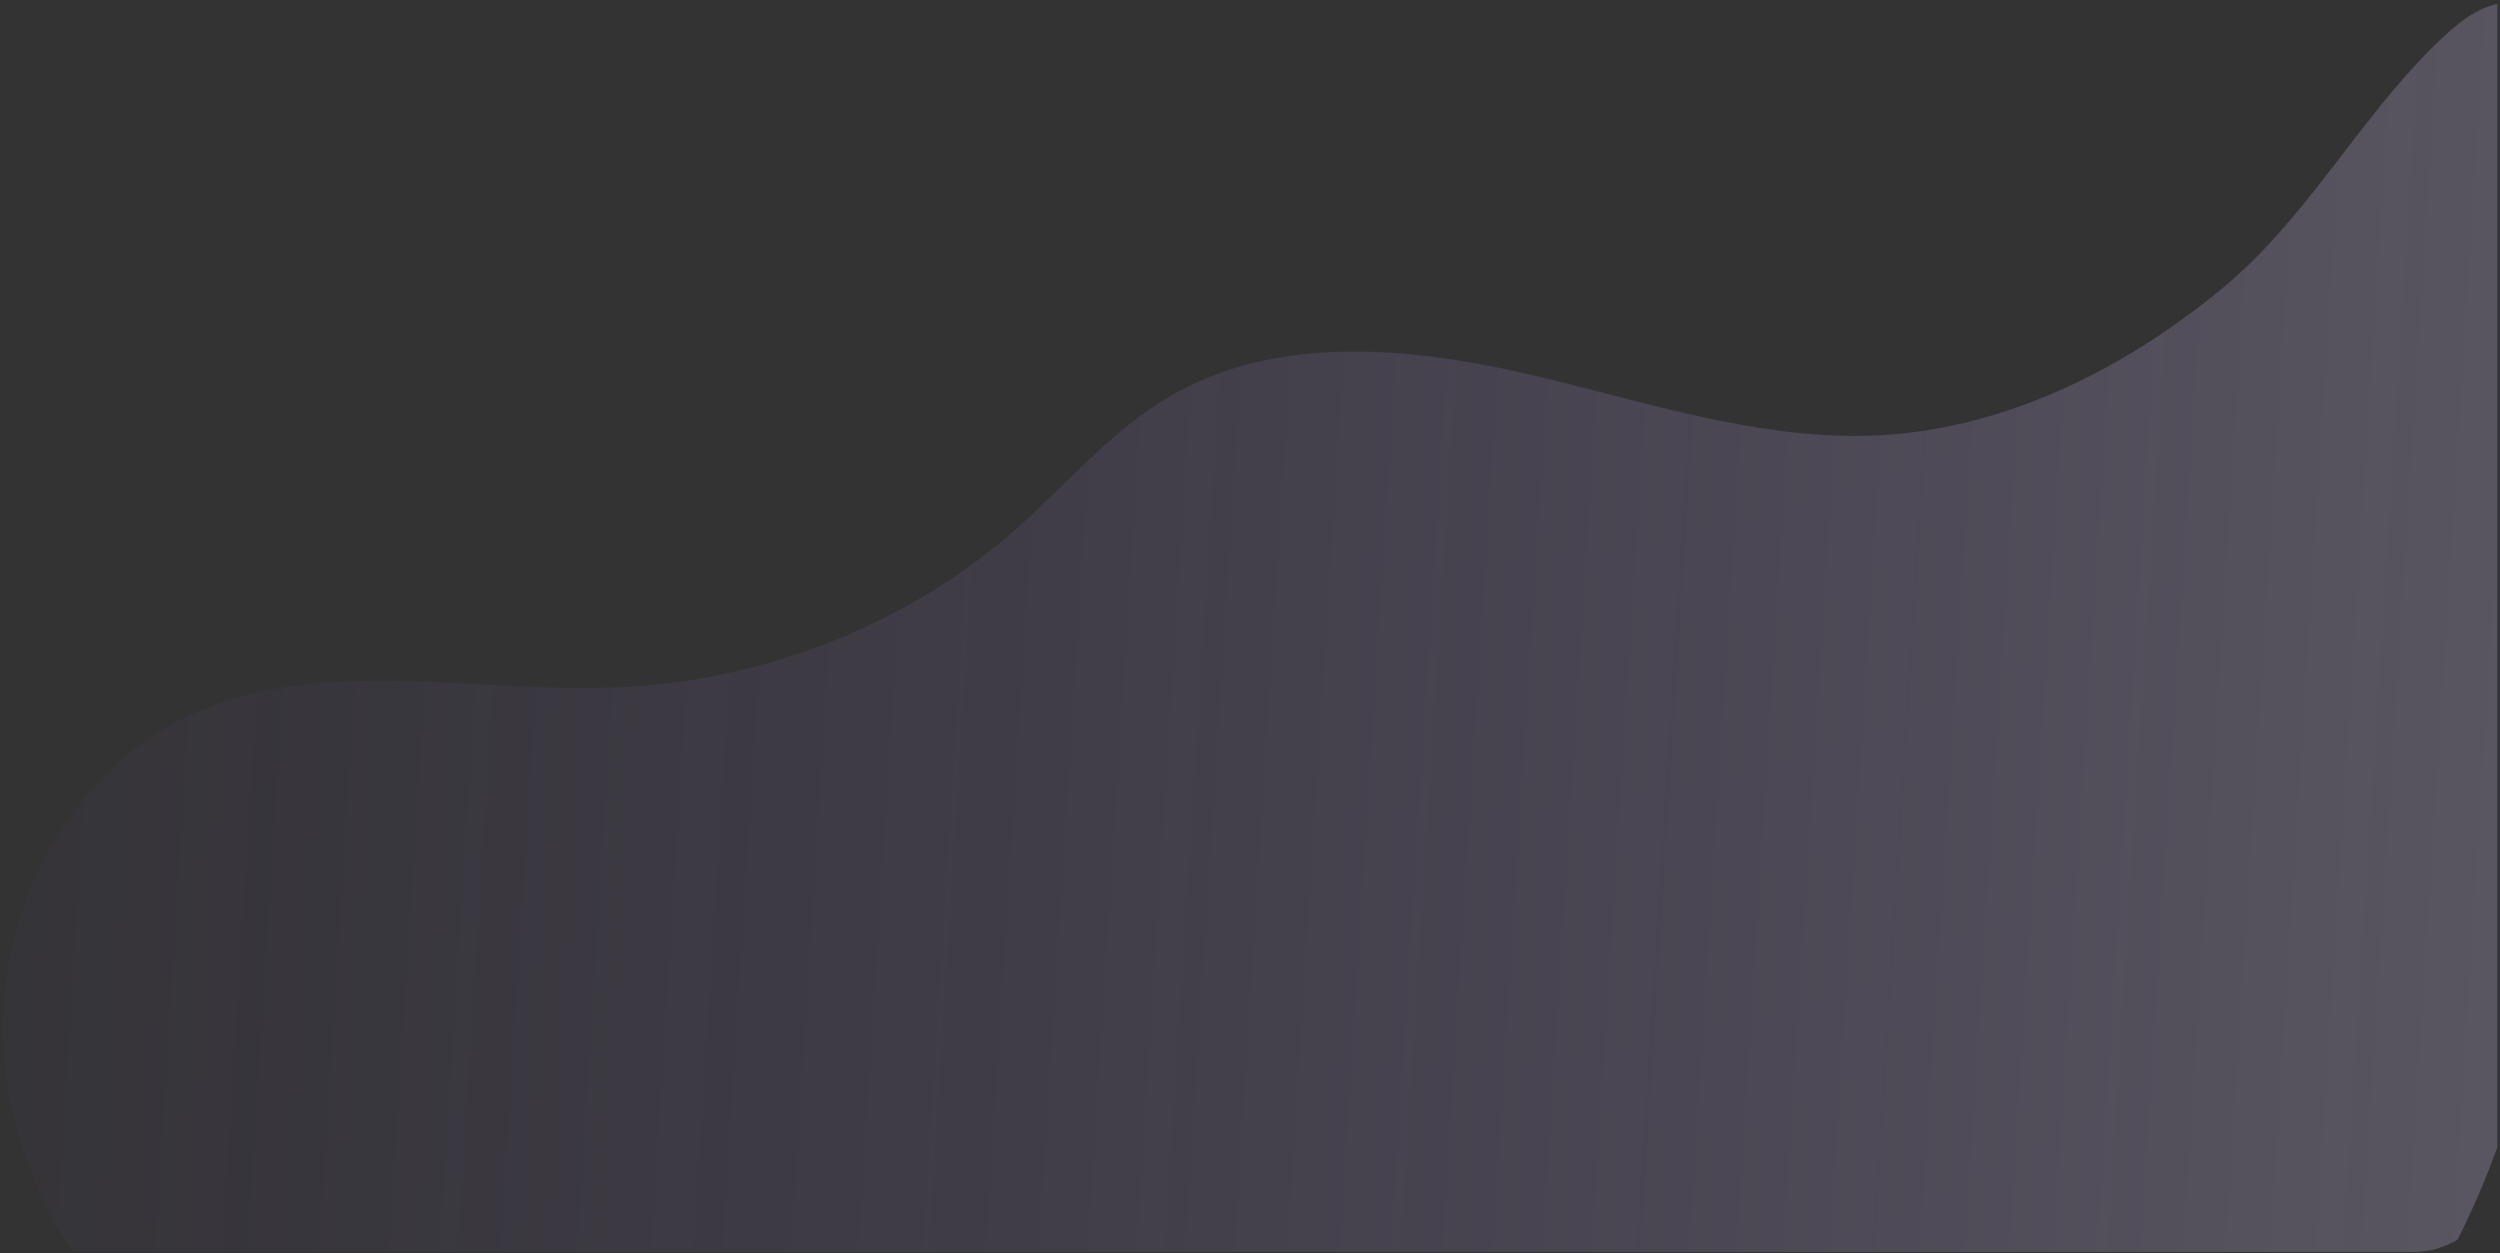 <svg width="359" height="180" viewBox="0 0 359 180" fill="none" xmlns="http://www.w3.org/2000/svg">
<rect x="0" y="0" width="359" height="180" fill="#333333" stroke="none"/>
<path fill-rule="evenodd" clip-rule="evenodd" d="M270.008 62.505C288.555 61.469 305.9 52.534 319.91 40.75C326.309 35.266 331.458 28.57 336.561 21.932C341.46 15.559 346.318 9.241 352.2 4.103C354.498 2.113 356.644 0.991 358.615 0.558V164.736C357.002 169.262 355.09 173.697 352.89 178.014C351.064 179.137 348.915 179.784 346.615 179.784H10.43C5.843 172.617 2.575 164.746 1.149 156.388C-2.454 135.28 7.687 111.583 27.701 102.518C40.526 96.774 54.797 97.523 69.177 98.278C76.192 98.646 83.234 99.016 90.146 98.633C110.56 97.468 130.575 89.439 145.786 76.102C148.067 74.081 150.253 71.944 152.437 69.81C157.53 64.83 162.611 59.863 168.869 56.418C183.813 48.131 202.493 49.814 219.305 53.699C223.061 54.567 226.81 55.532 230.561 56.497C243.596 59.852 256.641 63.209 270.008 62.505Z" fill="url(#paint0_linear)" fill-opacity="0.5"/>
<defs>
<linearGradient id="paint0_linear" x1="553.309" y1="148.622" x2="-48.447" y2="110.714" gradientUnits="userSpaceOnUse">
<stop stop-color="white" stop-opacity="0.7"/>
<stop offset="1" stop-color="#8052E1" stop-opacity="0"/>
</linearGradient>
</defs>
</svg>
